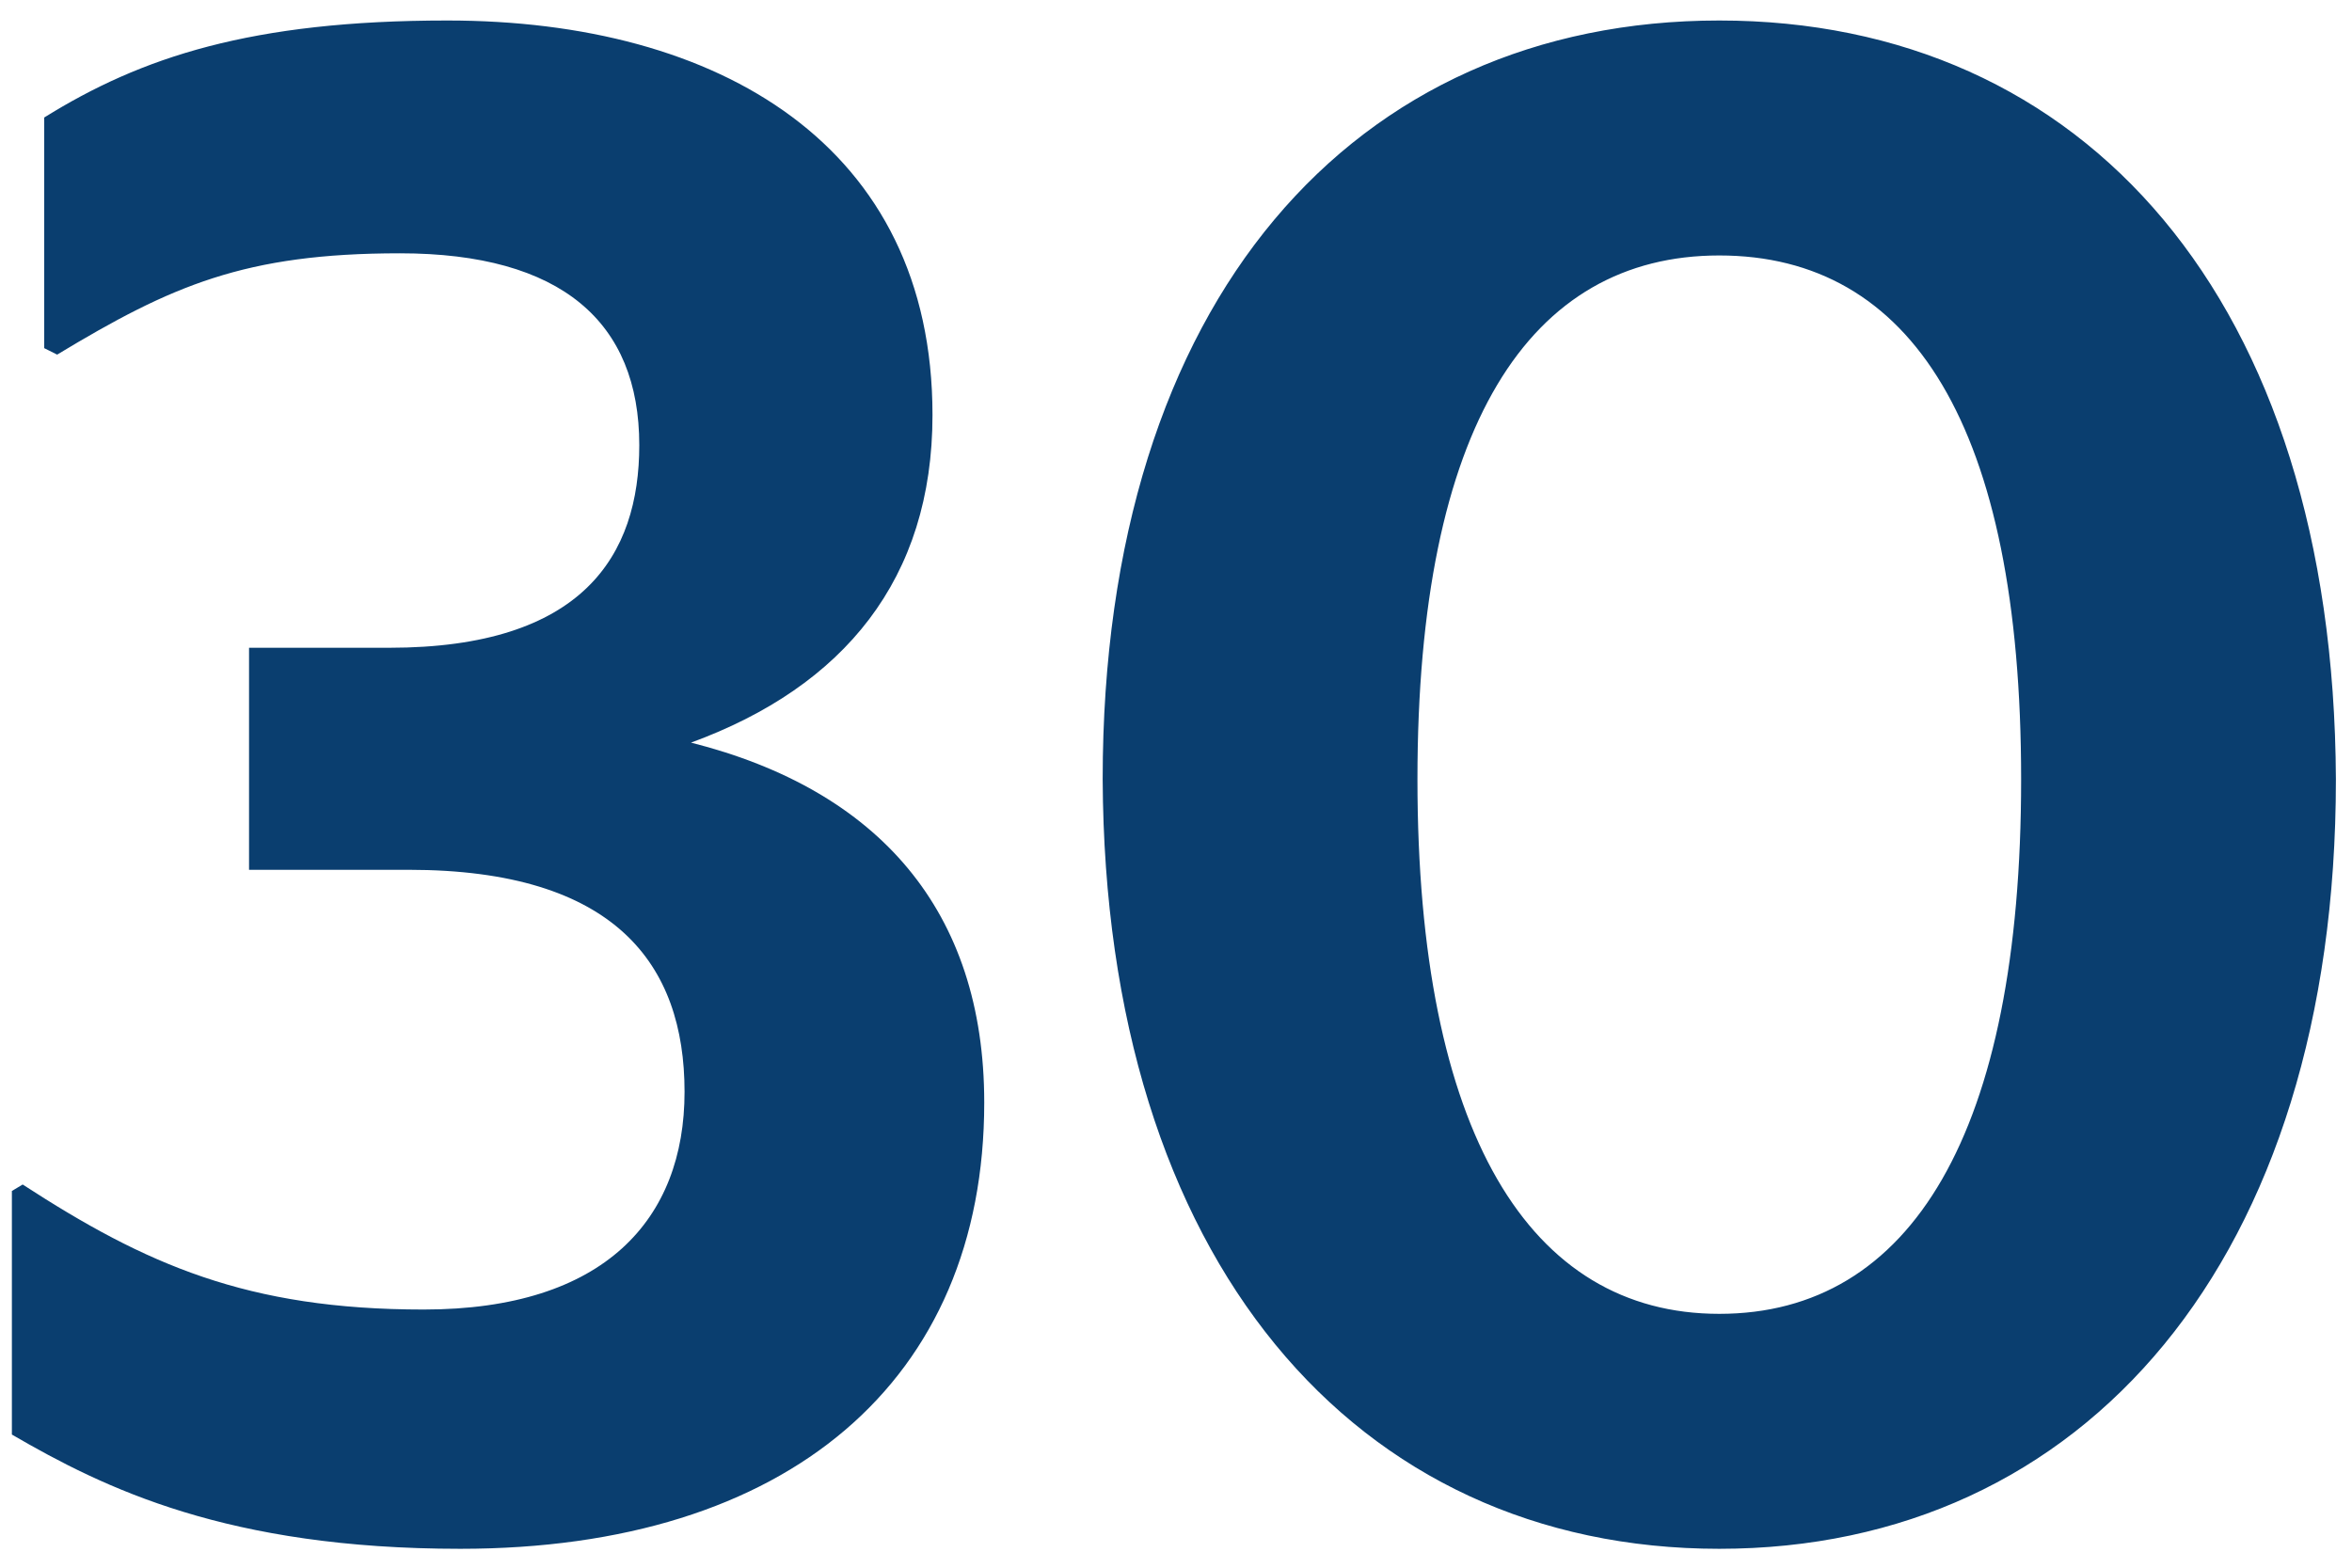 <svg width="96" height="64" viewBox="0 0 96 64" fill="none" xmlns="http://www.w3.org/2000/svg">
<path d="M18.789 63.229C9.285 63.229 4.269 60.765 0.485 58.565V48.621L0.925 48.357C5.941 51.613 10.077 53.461 17.293 53.461C24.685 53.461 27.941 49.765 27.941 44.573C27.941 39.381 25.125 35.509 16.677 35.509H10.165V26.445H15.885C23.805 26.445 26.093 22.661 26.093 18.173C26.093 13.157 22.925 10.341 16.325 10.341C9.989 10.341 6.997 11.661 2.333 14.477L1.805 14.213V4.797C5.765 2.333 10.253 0.837 18.261 0.837C29.349 0.837 38.061 5.941 38.061 16.941C38.061 23.629 34.453 28.029 28.205 30.317C35.861 32.253 40.173 37.181 40.173 45.013C40.173 56.365 32.165 63.229 18.789 63.229ZM70.175 63.229C55.303 63.229 45.095 51.437 45.007 31.813C45.007 12.189 55.303 0.837 70.175 0.837C85.047 0.837 95.255 12.189 95.343 31.813C95.343 51.437 85.047 63.229 70.175 63.229ZM70.175 53.637C78.007 53.637 82.495 46.245 82.495 31.813C82.495 17.381 78.007 10.429 70.175 10.429C62.431 10.429 57.855 17.381 57.855 31.813C57.855 46.245 62.431 53.637 70.175 53.637Z" fill="#0A3E6F"/>
</svg>
